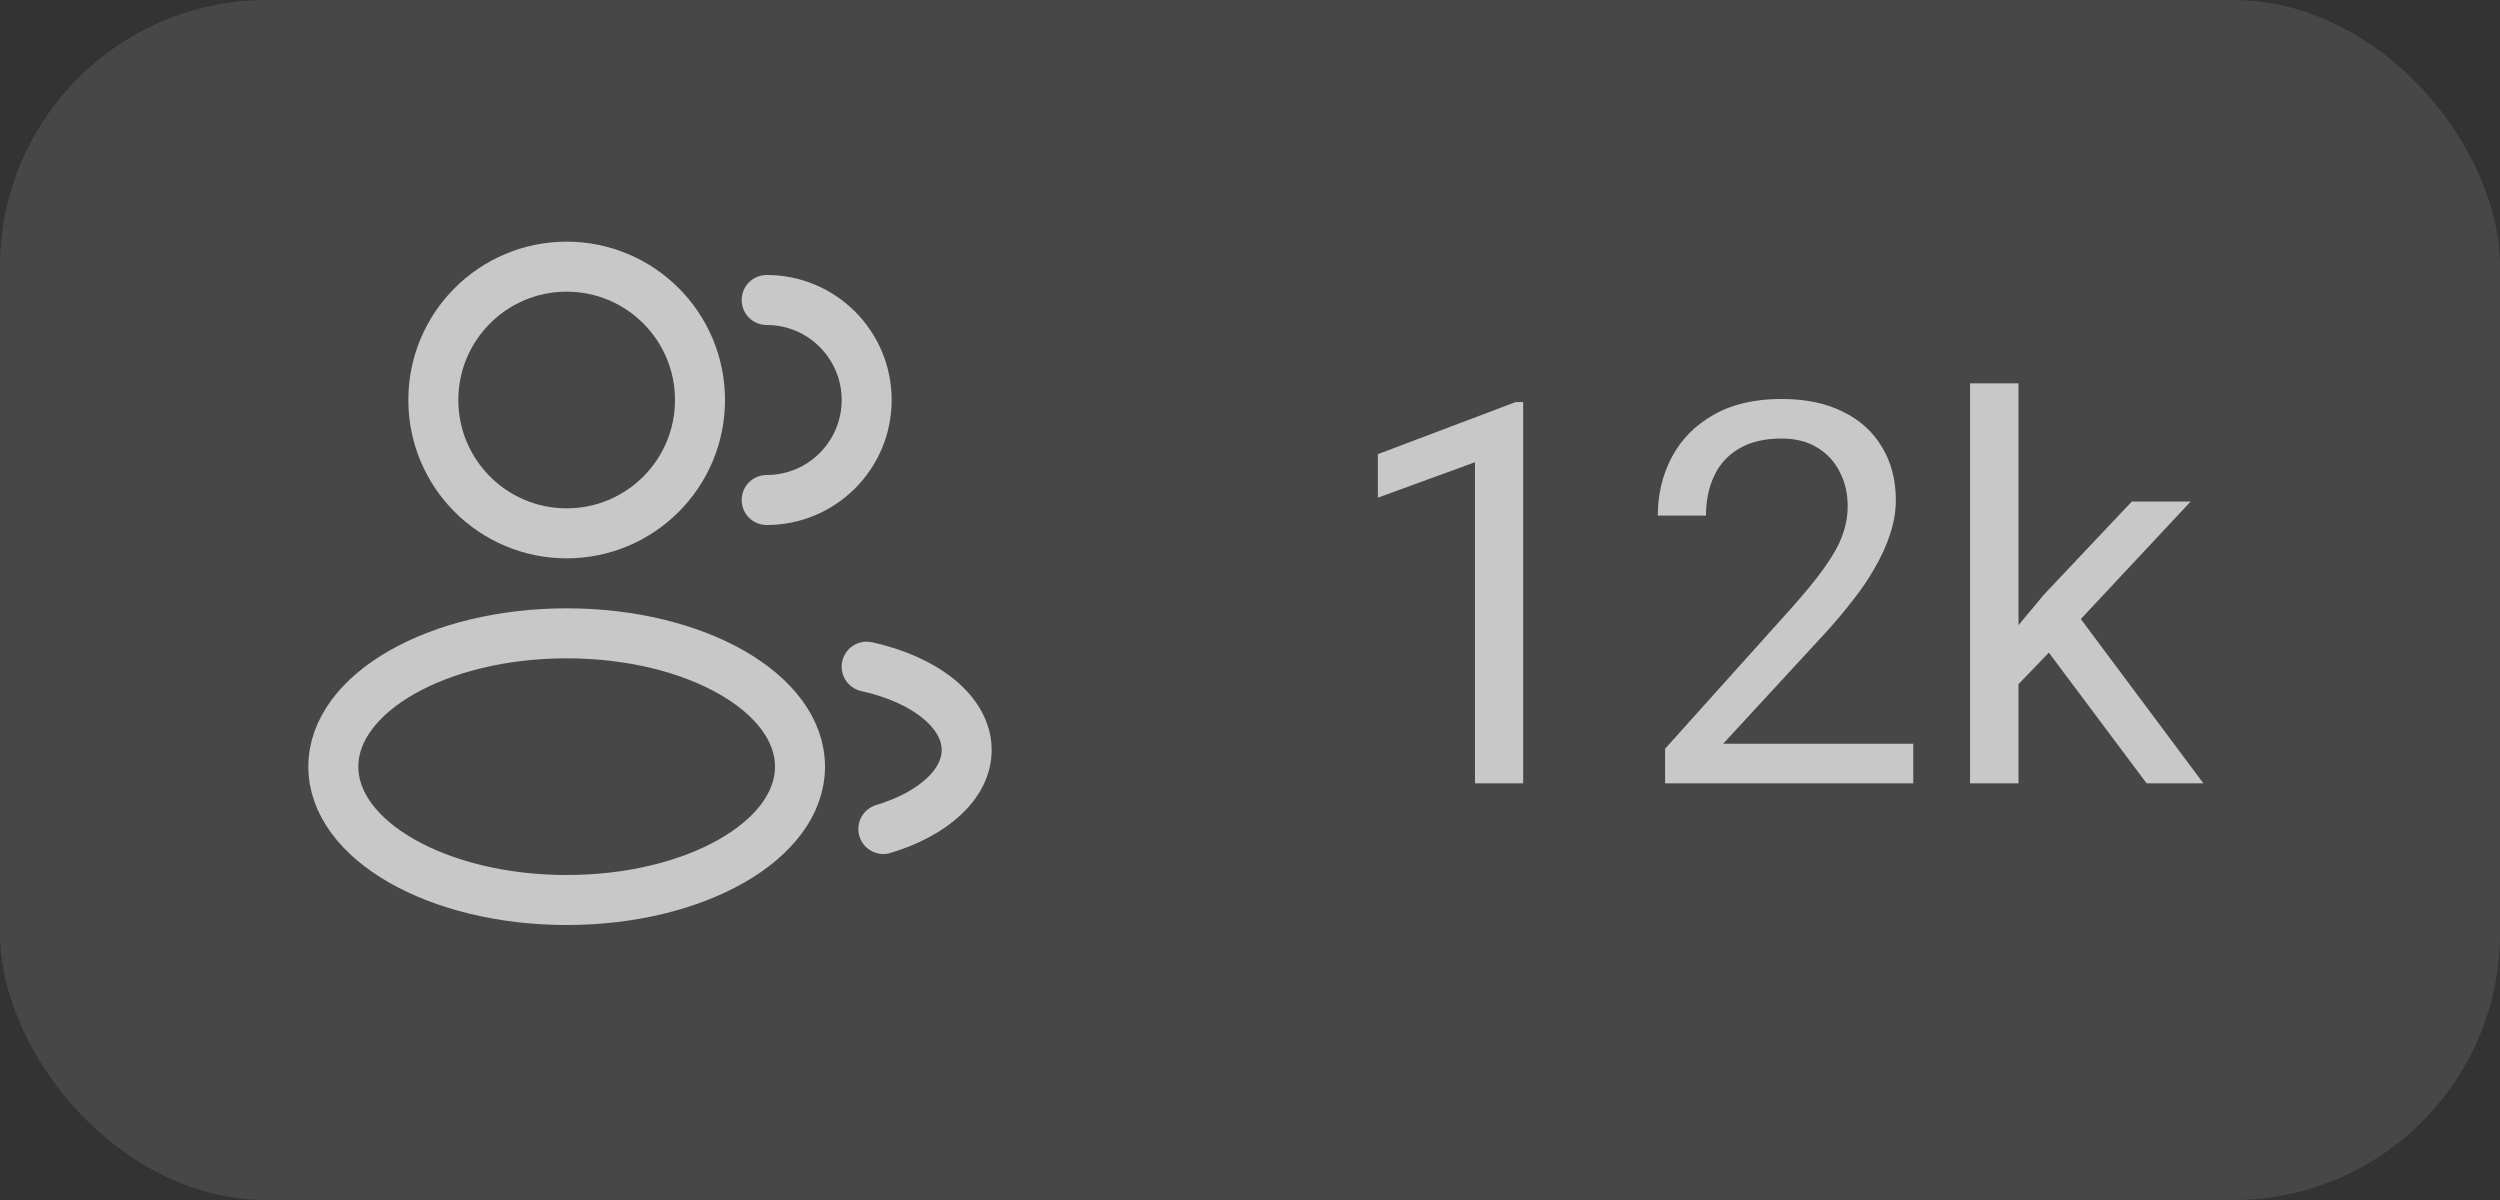 <svg width="75" height="36" viewBox="0 0 75 36" fill="none" xmlns="http://www.w3.org/2000/svg">
<rect x="0" y="0" width="75" height="36" fill="#333333" stroke="none"/>
<rect width="75" height="36" rx="8" fill="white" fill-opacity="0.1"/>
<g opacity="0.7">
<path d="M17 16C19.209 16 21 14.209 21 12C21 9.791 19.209 8 17 8C14.791 8 13 9.791 13 12C13 14.209 14.791 16 17 16Z" stroke="white" stroke-width="1.5"/>
<path d="M23 15C24.657 15 26 13.657 26 12C26 10.343 24.657 9 23 9" stroke="white" stroke-width="1.5" stroke-linecap="round"/>
<path d="M17 27C20.866 27 24 25.209 24 23C24 20.791 20.866 19 17 19C13.134 19 10 20.791 10 23C10 25.209 13.134 27 17 27Z" stroke="white" stroke-width="1.5"/>
<path d="M26 20C27.754 20.385 29 21.359 29 22.5C29 23.529 27.986 24.423 26.5 24.87" stroke="white" stroke-width="1.5" stroke-linecap="round"/>
</g>
<path opacity="0.7" d="M45.695 12.062V23.5H44.25V13.867L41.336 14.93V13.625L45.469 12.062H45.695ZM57.398 22.312V23.5H49.953V22.461L53.68 18.312C54.138 17.802 54.492 17.37 54.742 17.016C54.997 16.656 55.175 16.336 55.273 16.055C55.378 15.768 55.43 15.477 55.43 15.18C55.43 14.805 55.352 14.466 55.195 14.164C55.044 13.857 54.82 13.612 54.523 13.43C54.227 13.247 53.867 13.156 53.445 13.156C52.94 13.156 52.518 13.255 52.18 13.453C51.846 13.646 51.596 13.917 51.43 14.266C51.263 14.615 51.18 15.016 51.18 15.469H49.734C49.734 14.828 49.875 14.242 50.156 13.711C50.438 13.18 50.854 12.758 51.406 12.445C51.958 12.128 52.638 11.969 53.445 11.969C54.164 11.969 54.779 12.096 55.289 12.352C55.8 12.602 56.19 12.956 56.461 13.414C56.737 13.867 56.875 14.398 56.875 15.008C56.875 15.341 56.818 15.68 56.703 16.023C56.594 16.362 56.44 16.701 56.242 17.039C56.05 17.378 55.823 17.711 55.562 18.039C55.307 18.367 55.034 18.69 54.742 19.008L51.695 22.312H57.398ZM60.555 11.5V23.5H59.102V11.5H60.555ZM65.719 15.047L62.031 18.992L59.969 21.133L59.852 19.594L61.328 17.828L63.953 15.047H65.719ZM64.398 23.5L61.383 19.469L62.133 18.18L66.102 23.5H64.398Z" fill="white"/>
</svg>
